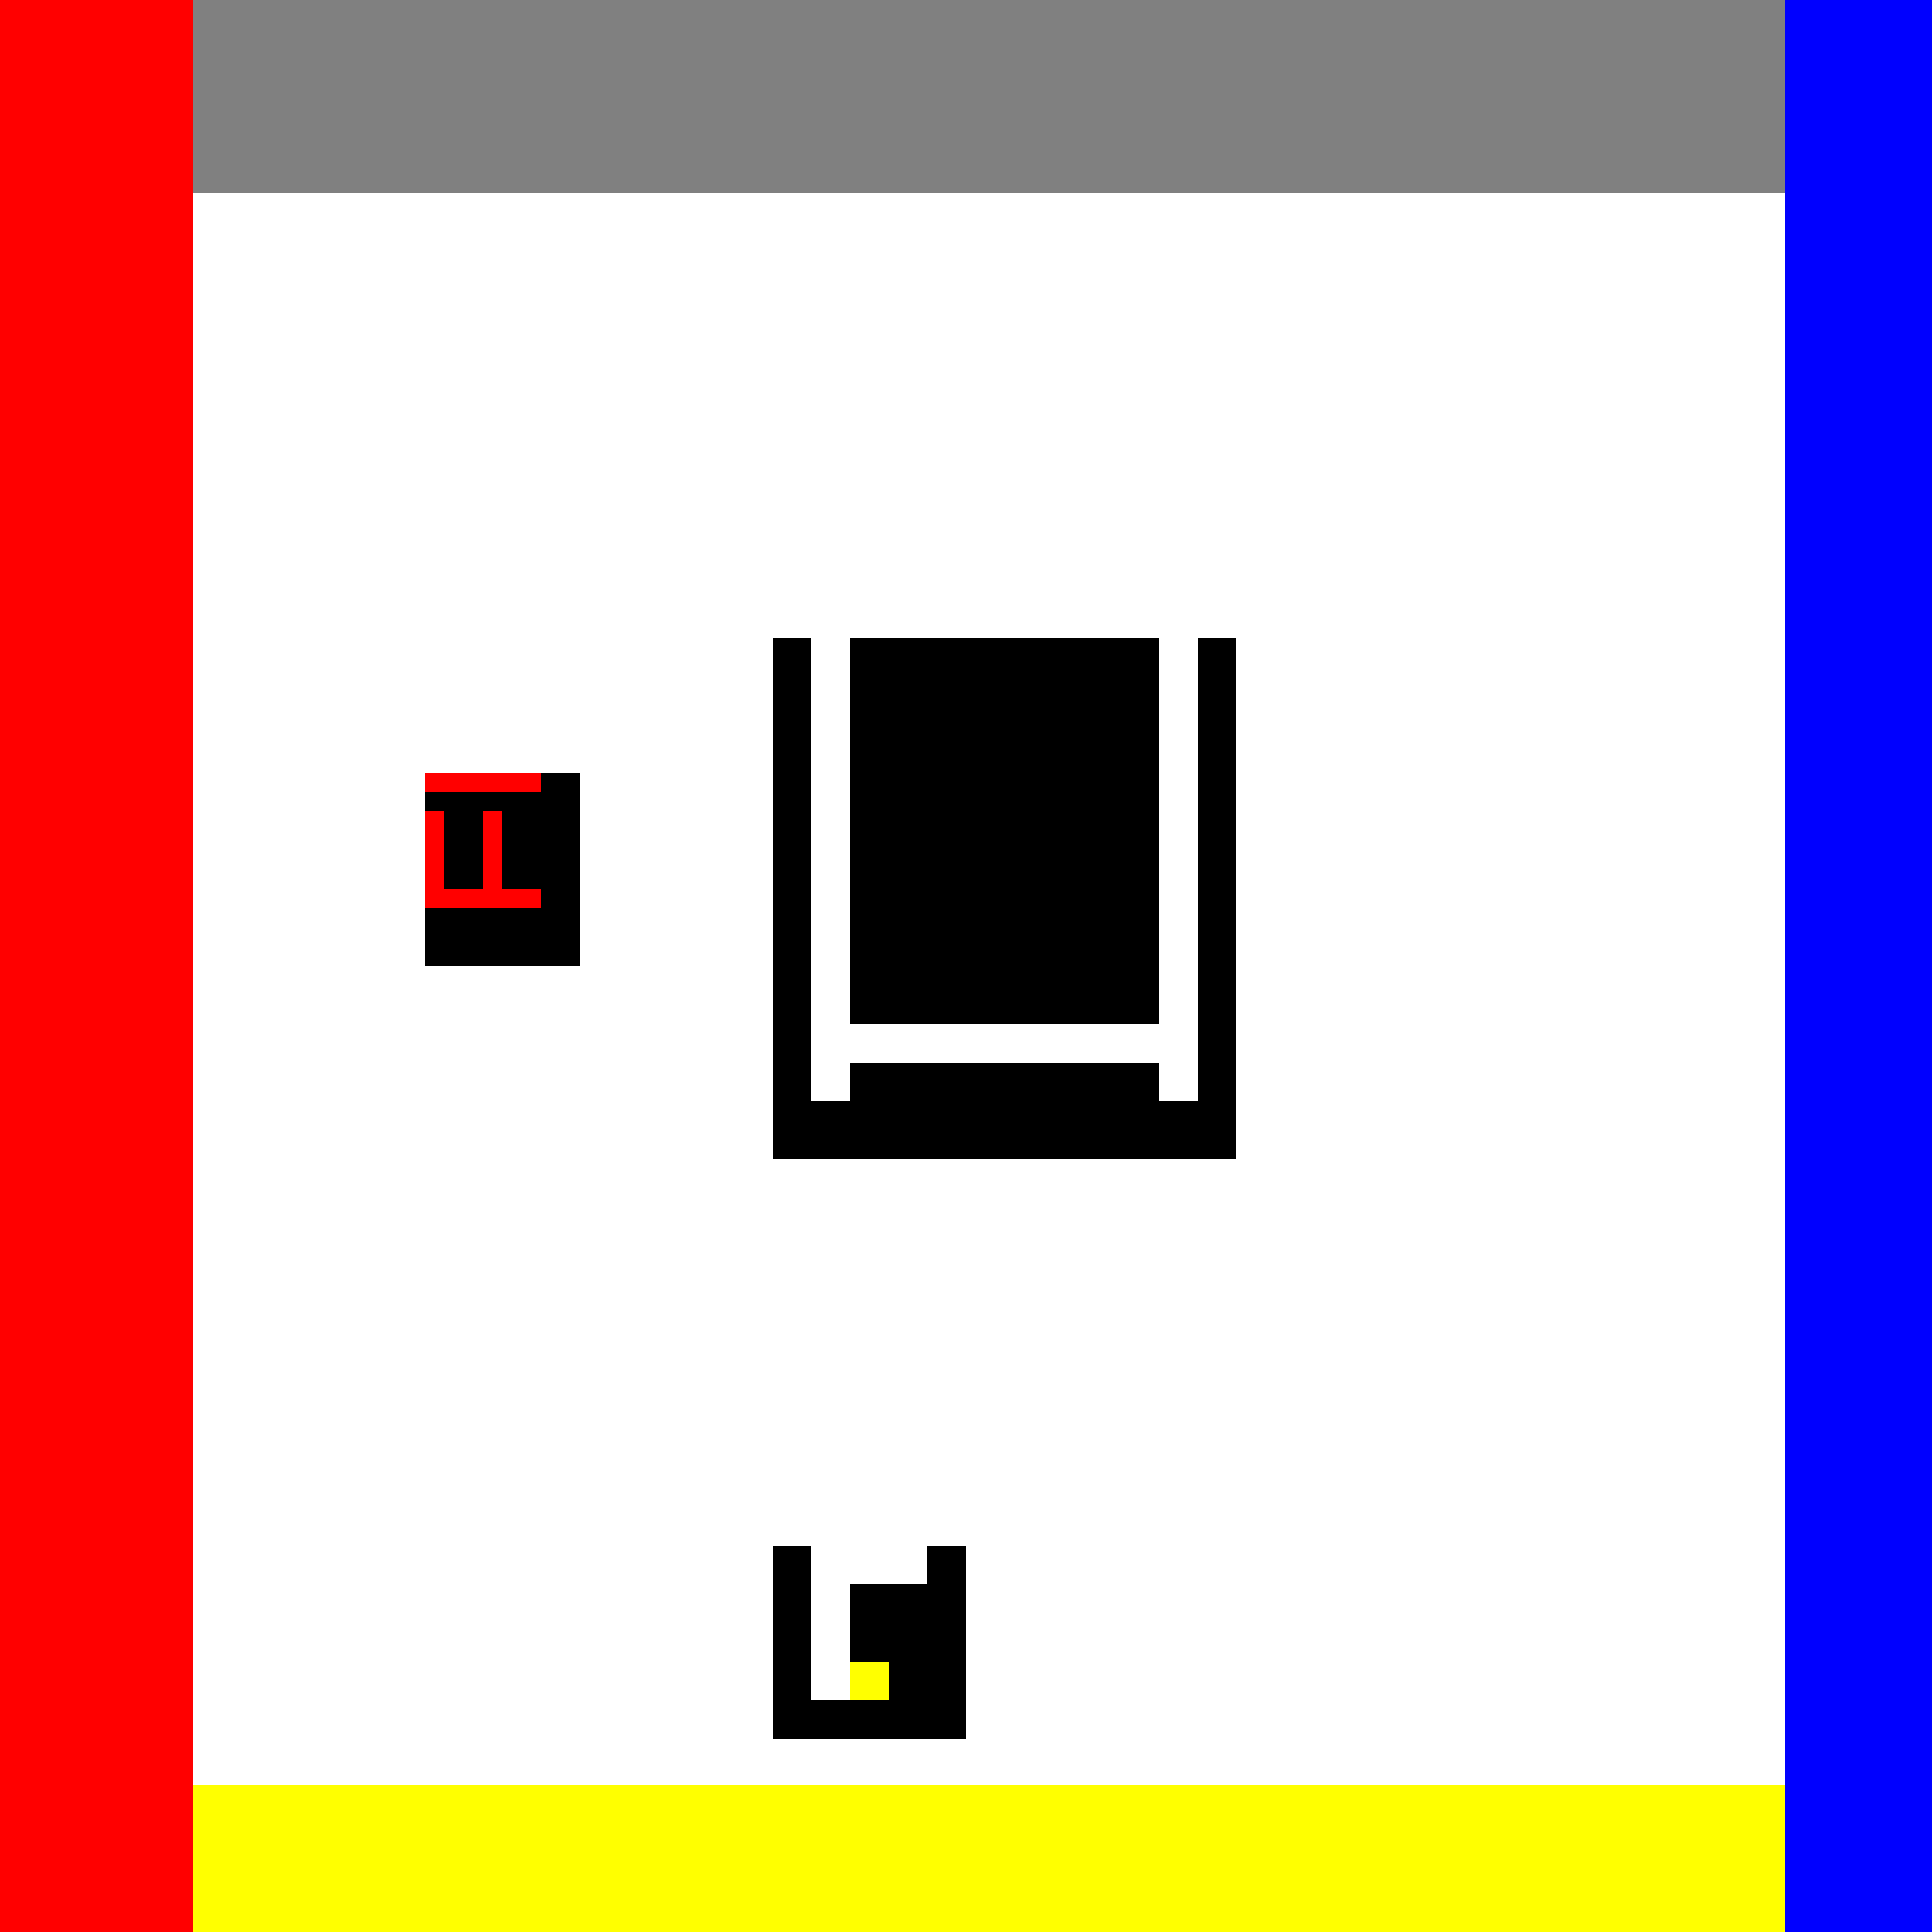 <!--

Generated by DrawGPT.
Free, open source, AI generated images in SVG, PNG, and HTML Canvas format.
https://drawgpt.ai

Created: 2023-09-26T06:31:43.864Z
Link: https://drawgpt.ai/prompt/31324/

-->
<svg xmlns="http://www.w3.org/2000/svg" xmlns:xlink="http://www.w3.org/1999/xlink" width="500" height="500"><defs/><g><rect fill="black" stroke="none" x="0" y="0" width="512" height="512"/><rect fill="red" stroke="none" x="0" y="0" width="50" height="512"/><rect fill="blue" stroke="none" x="462" y="0" width="50" height="512"/><rect fill="white" stroke="none" x="50" y="0" width="412" height="512"/><rect fill="grey" stroke="none" x="50" y="0" width="412" height="50"/><rect fill="yellow" stroke="none" x="50" y="462" width="412" height="50"/><rect fill="black" stroke="none" x="200" y="150" width="120" height="150"/><rect fill="white" stroke="none" x="200" y="150" width="120" height="15"/><rect fill="black" stroke="none" x="210" y="165" width="100" height="120"/><rect fill="white" stroke="none" x="210" y="165" width="10" height="120"/><rect fill="white" stroke="none" x="300" y="165" width="10" height="120"/><rect fill="white" stroke="none" x="210" y="265" width="100" height="10"/><rect fill="black" stroke="none" x="100" y="200" width="50" height="50"/><rect fill="white" stroke="none" x="100" y="200" width="10" height="50"/><rect fill="black" stroke="none" x="140" y="200" width="10" height="50"/><rect fill="red" stroke="none" x="110" y="200" width="30" height="5"/><rect fill="red" stroke="none" x="110" y="210" width="5" height="20"/><rect fill="red" stroke="none" x="125" y="210" width="5" height="20"/><rect fill="red" stroke="none" x="110" y="230" width="30" height="5"/><rect fill="black" stroke="none" x="200" y="400" width="50" height="50"/><rect fill="white" stroke="none" x="210" y="400" width="30" height="10"/><rect fill="black" stroke="none" x="210" y="410" width="30" height="30"/><rect fill="white" stroke="none" x="210" y="410" width="10" height="30"/><rect fill="black" stroke="none" x="240" y="410" width="10" height="30"/><rect fill="yellow" stroke="none" x="220" y="430" width="10" height="10"/></g></svg>